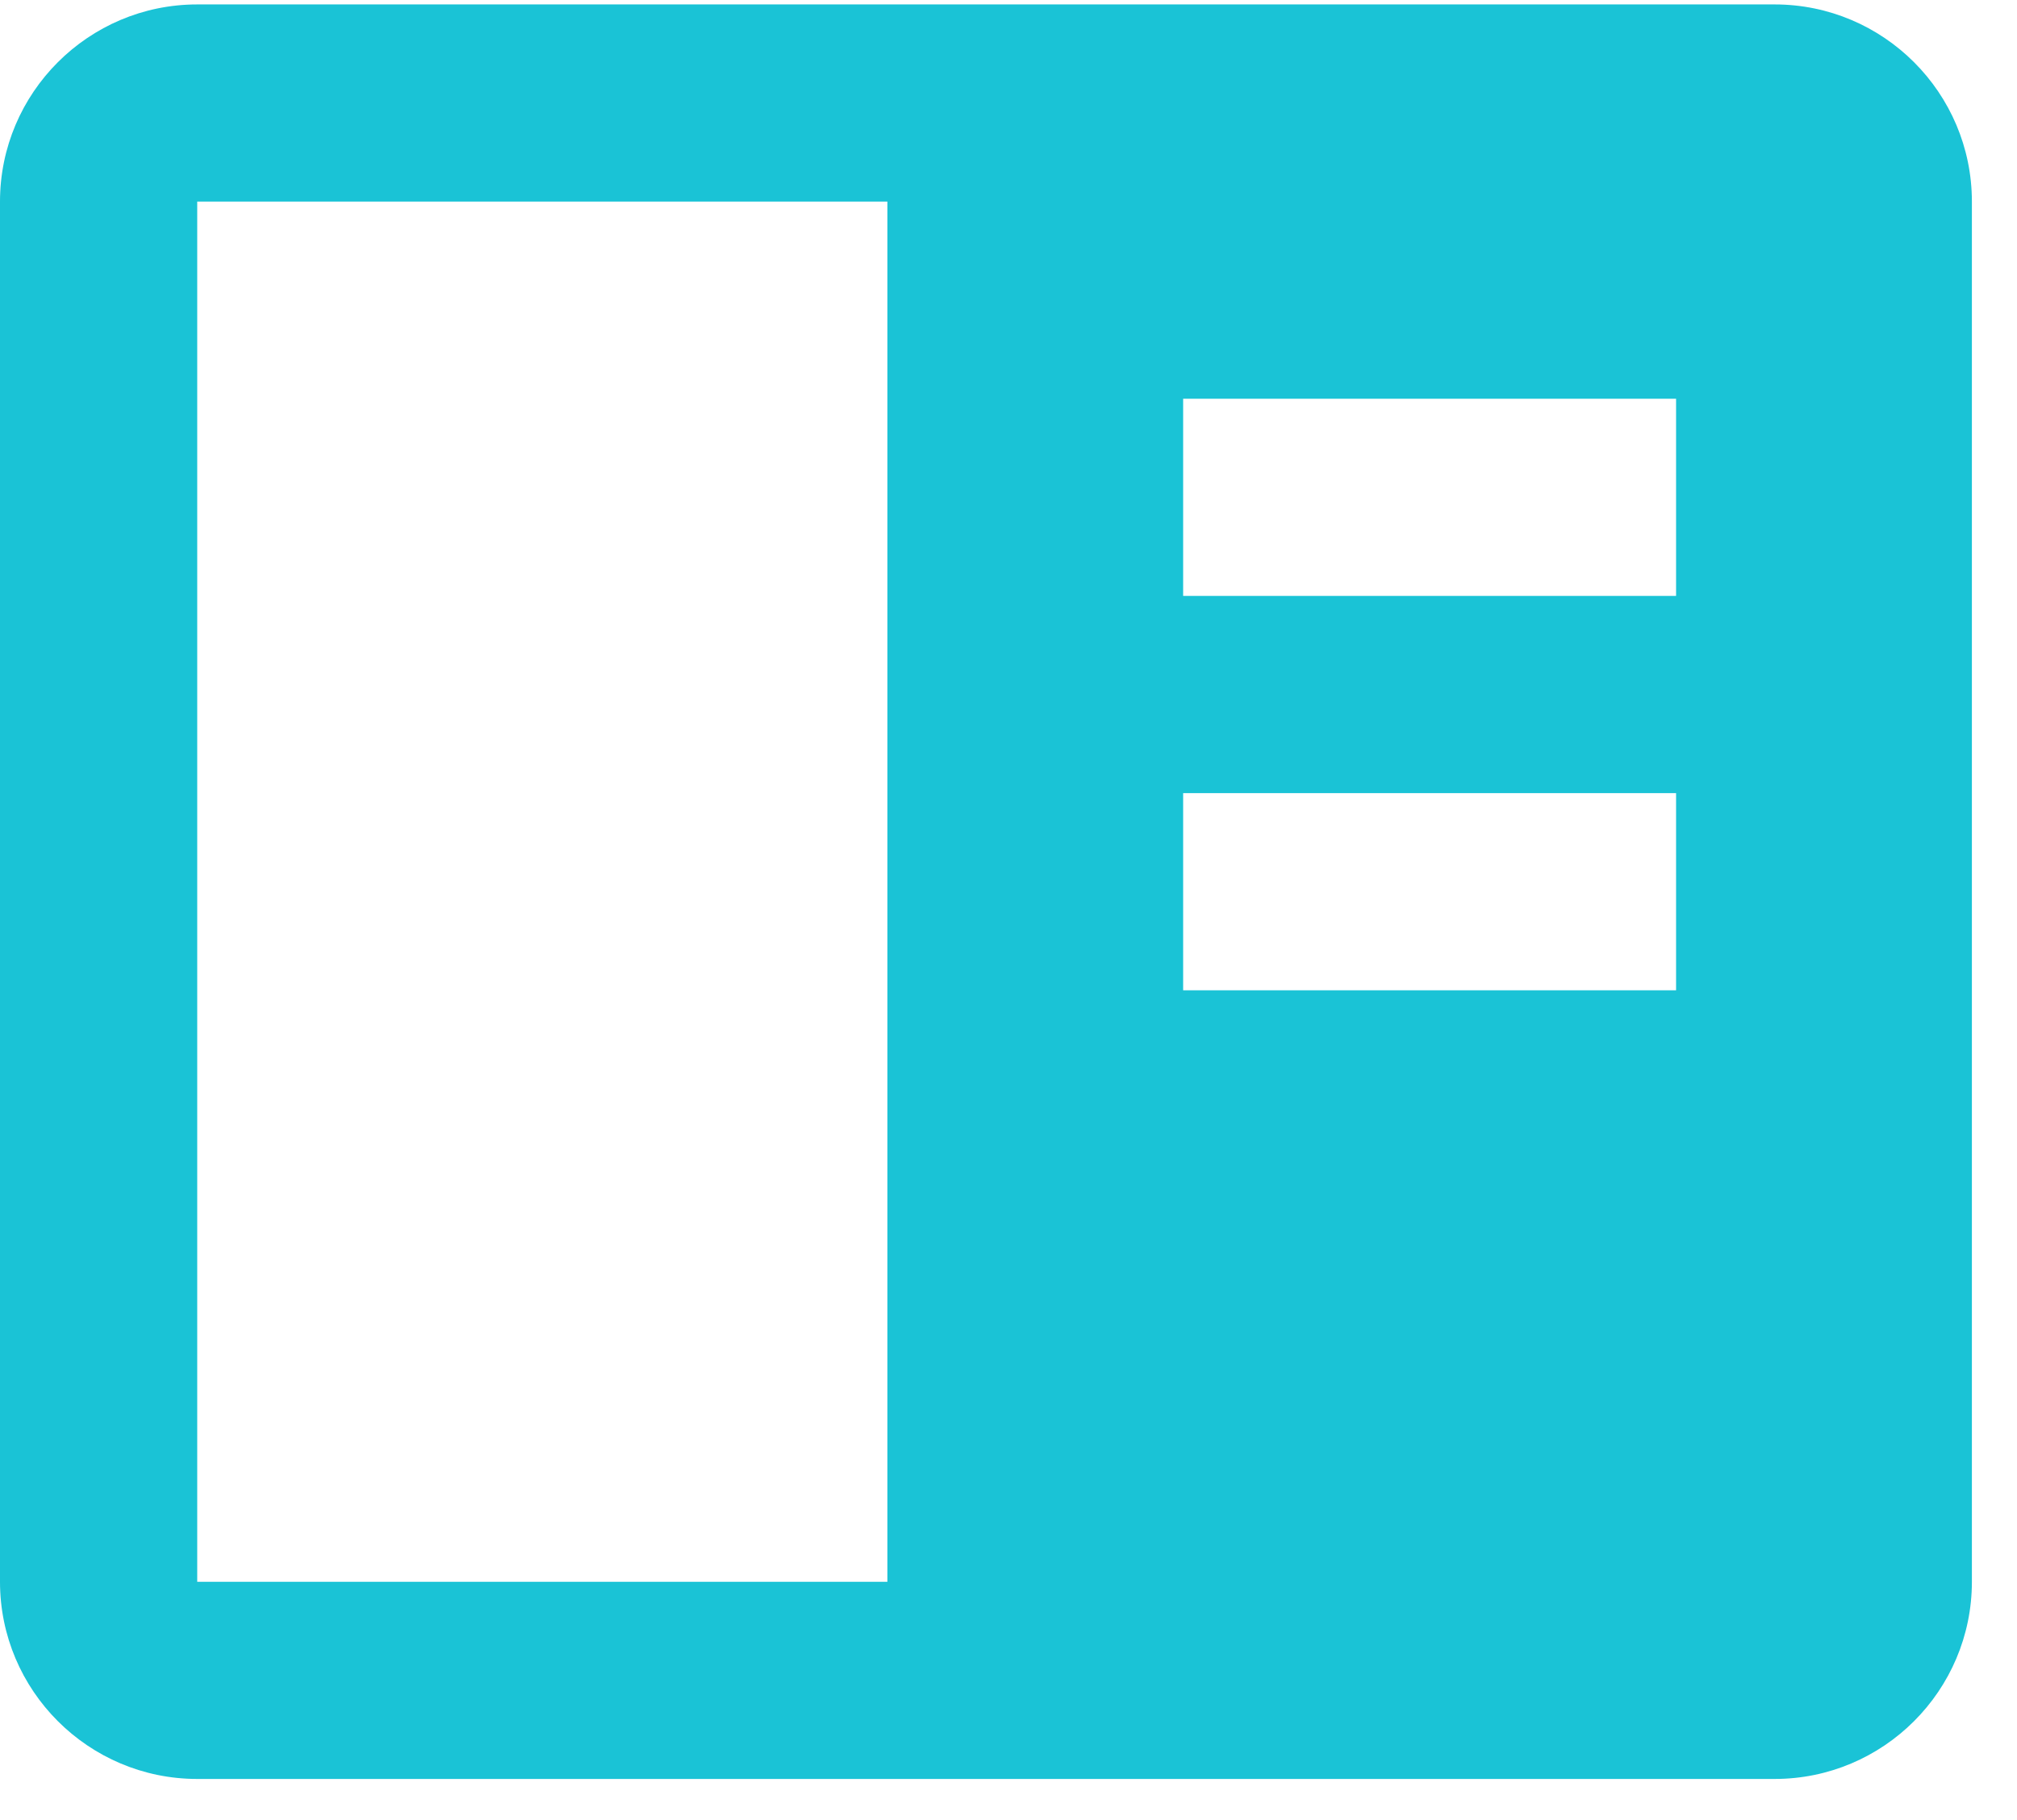 <?xml version="1.0" encoding="UTF-8"?>
<svg xmlns="http://www.w3.org/2000/svg" width="41" height="37" viewBox="0 0 41 37" fill="none">
  <path d="M36.074 0.09H4.009C1.798 0.09 0 1.888 0 4.098V32.156C0 34.366 1.798 36.164 4.009 36.164H36.074C38.285 36.164 40.083 34.366 40.083 32.156V4.098C40.083 1.888 38.285 0.09 36.074 0.09ZM34.07 8.106V12.114H24.05V8.106H34.07ZM24.05 16.123H34.07V20.131H24.05V16.123ZM4.009 32.156V4.098H18.038V32.156H4.009Z" fill="#1AC3D6"></path>
</svg>
